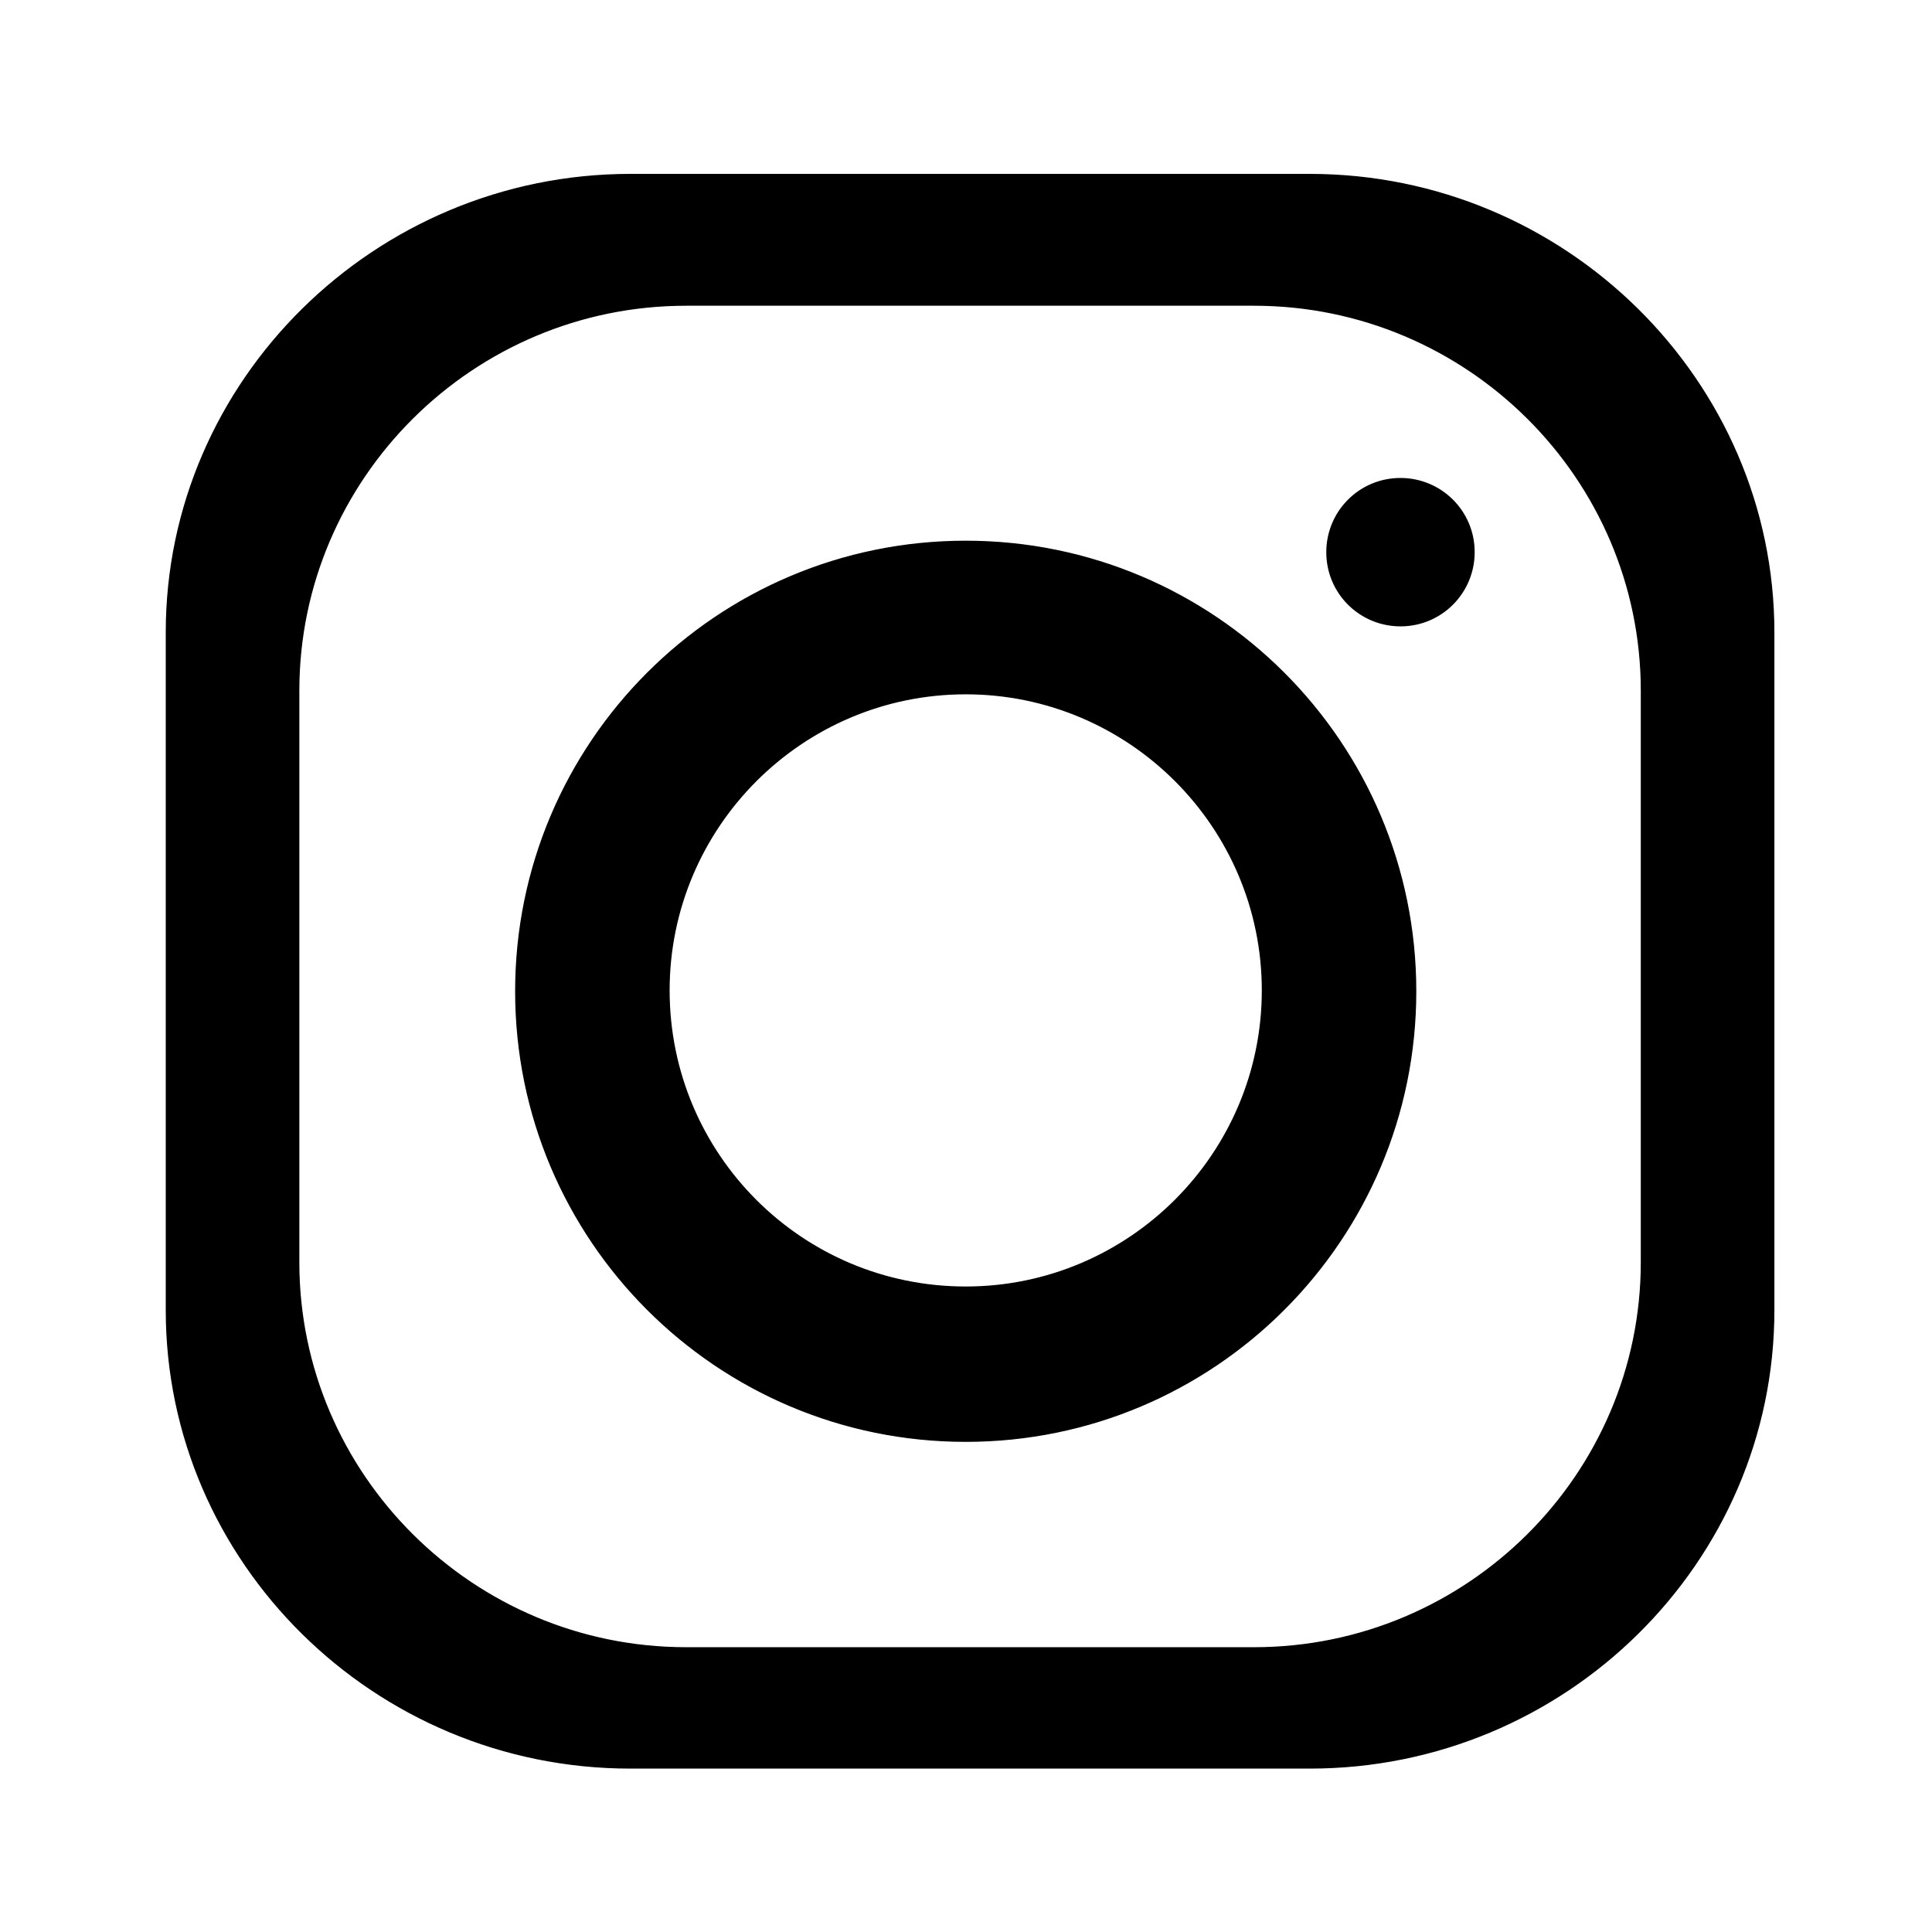 <svg width="1661" height="1661" viewBox="0 0 1661 1661" fill="none" xmlns="http://www.w3.org/2000/svg">
<path d="M1126.13 150H541.87C322.945 150 143 326.939 143 543.627V1126.39C143 1343.07 322.196 1520.02 541.87 1520.02H1126.13C1345.8 1520.02 1525 1343.07 1525 1126.39V543.627C1525 327.688 1345.8 150 1126.13 150ZM1217.14 852.236C1217.14 638.546 1043.94 465.351 830.255 465.351C616.565 465.351 443.37 638.546 443.37 852.236C443.37 1065.93 616.565 1239.12 830.255 1239.12C1043.94 1239.12 1217.14 1065.93 1217.14 852.236ZM830.255 596.435C970.867 596.435 1085.31 710.875 1085.31 851.487C1085.31 992.099 970.867 1106.54 830.255 1106.54C688.894 1106.54 575.203 992.099 575.203 851.487C575.203 710.875 689.643 596.435 830.255 596.435ZM1267.33 474.714C1267.33 439.299 1238.69 411.419 1204.03 411.419C1168.62 411.419 1140.74 440.055 1140.74 474.714C1140.74 510.129 1169.37 538.009 1204.03 538.009C1239.45 538.009 1267.33 509.372 1267.33 474.714ZM589.809 262.358H1078.19C1261.51 262.358 1411.14 411.254 1411.14 593.813V1085.19C1411.14 1267.75 1261.51 1416.65 1078.19 1416.65H589.809C406.494 1416.65 256.856 1267.75 256.856 1085.19V593.813C256.856 411.254 406.494 262.358 589.809 262.358Z" fill="black" stroke="black"/>
</svg>
